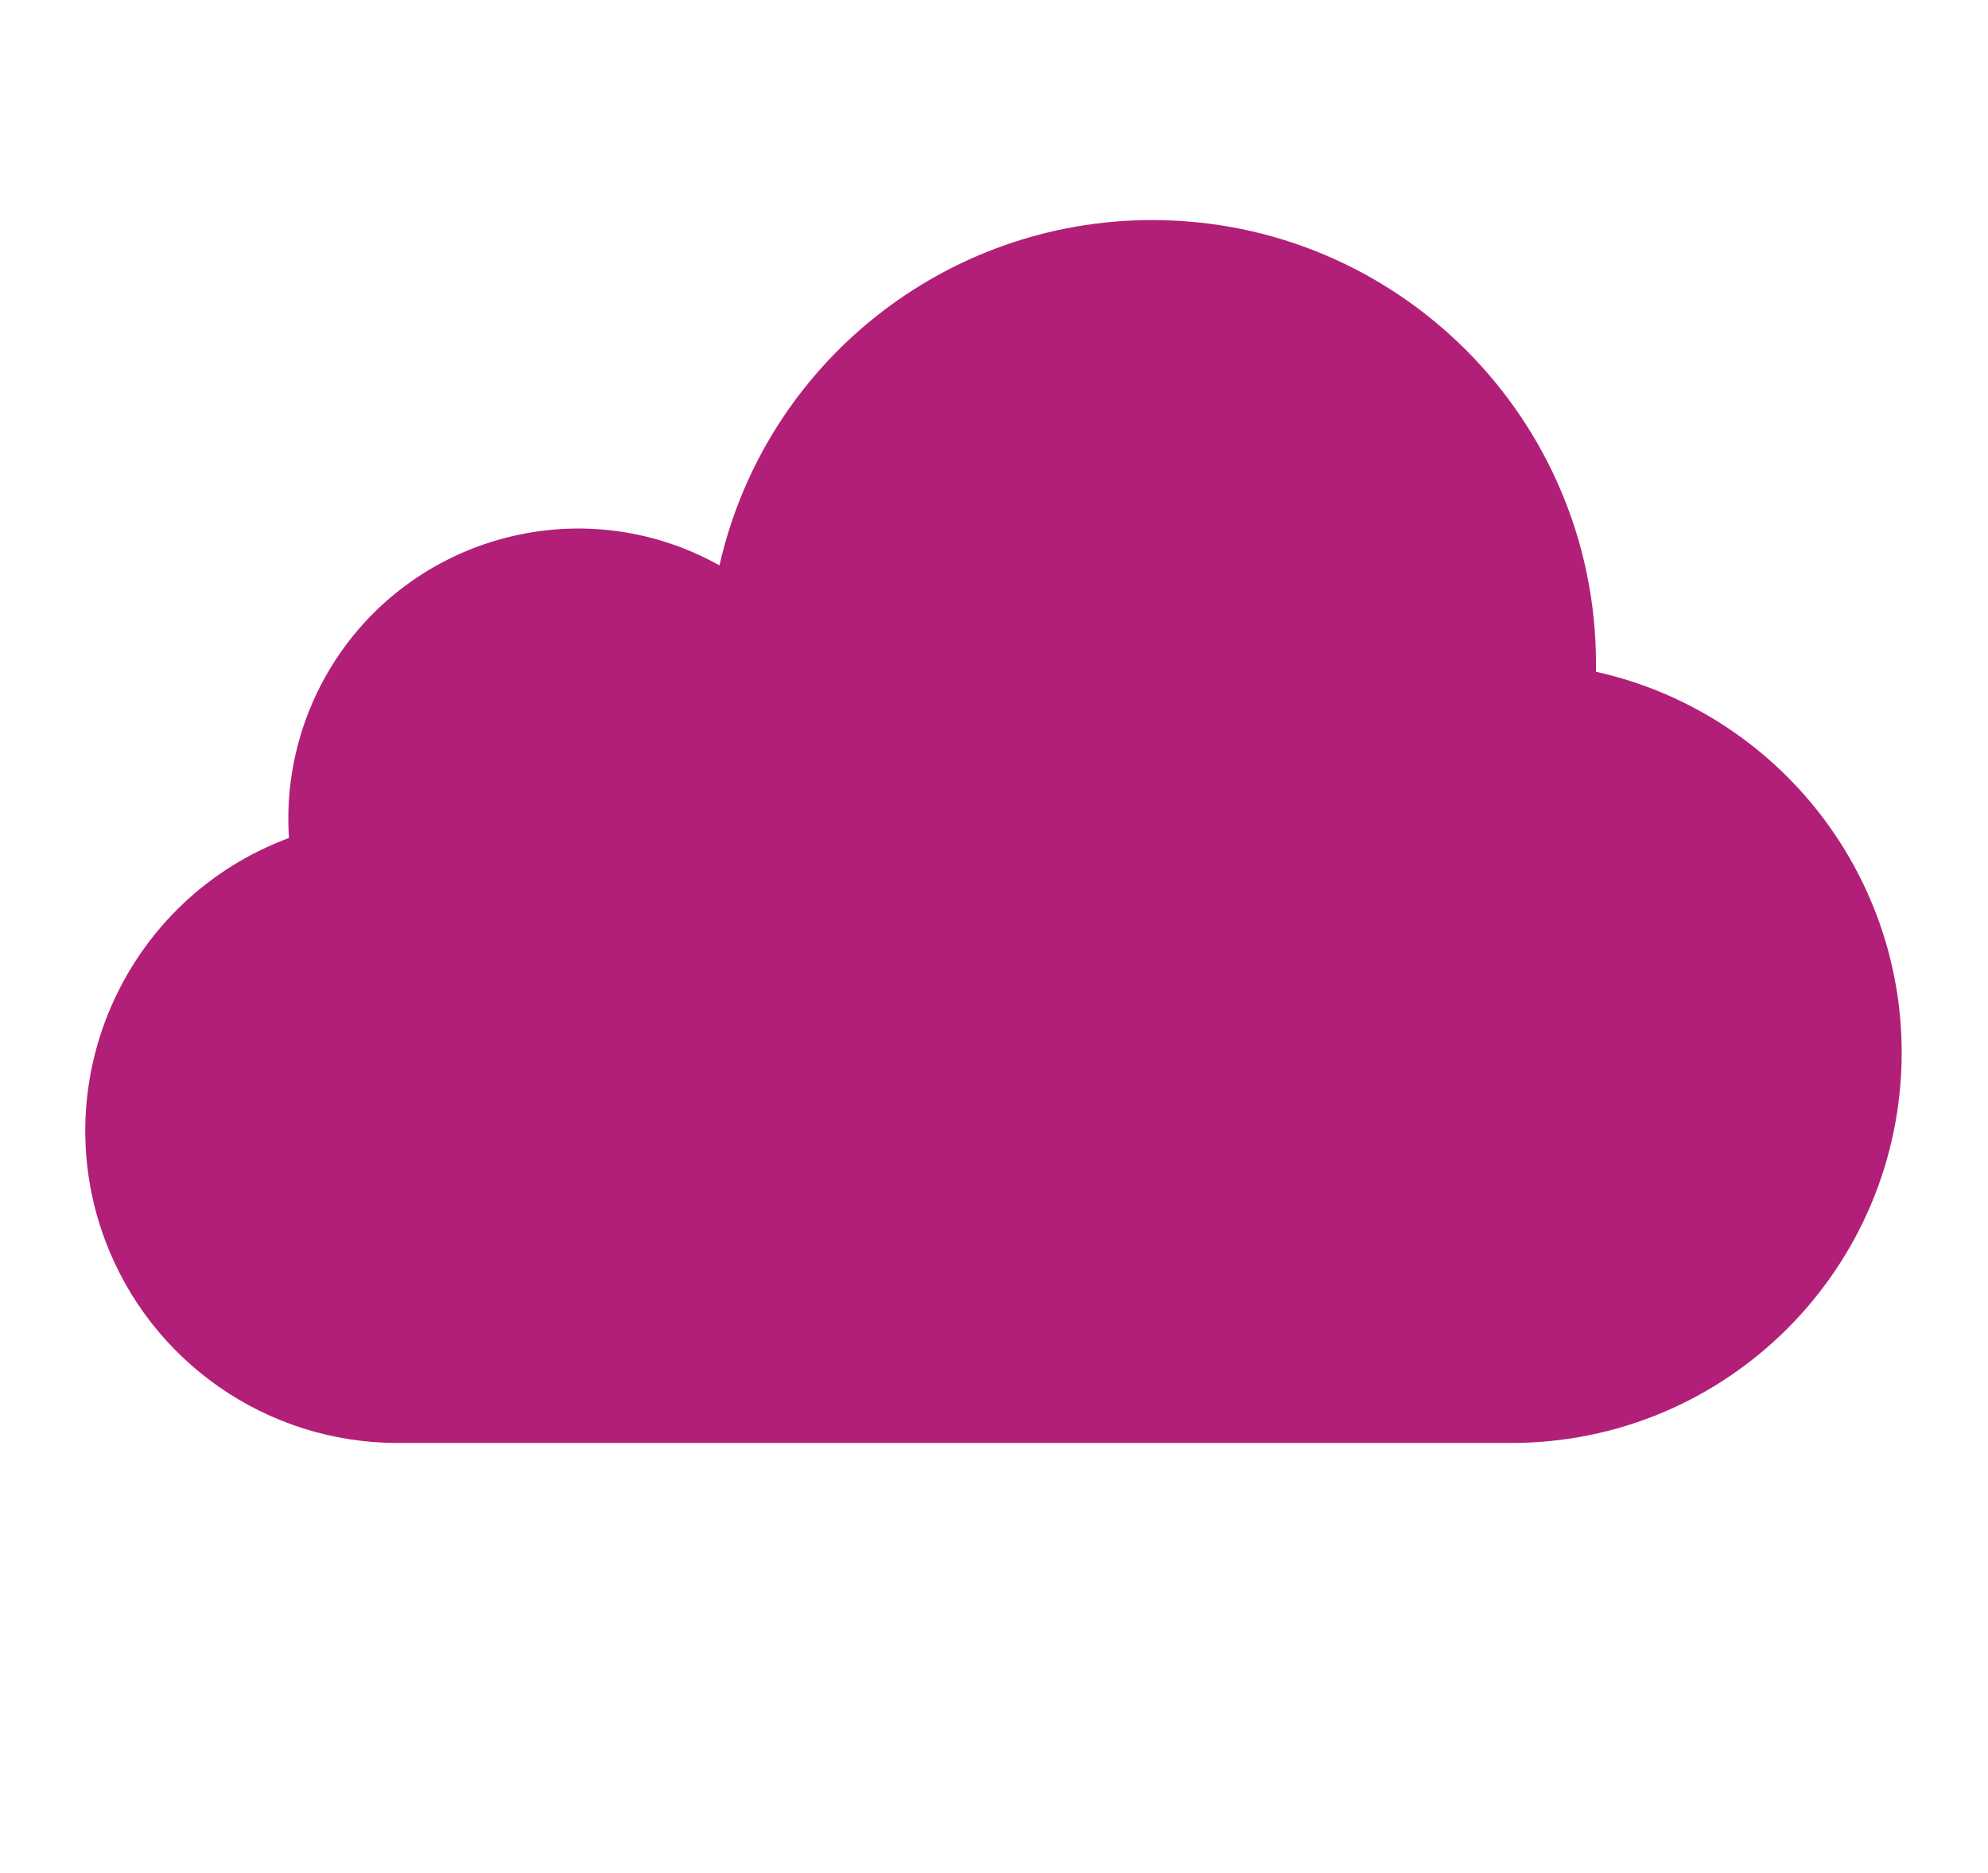 <svg xmlns="http://www.w3.org/2000/svg" xmlns:xlink="http://www.w3.org/1999/xlink" id="Layer_1" x="0px" y="0px" viewBox="0 0 89.36 84.19" style="enable-background:new 0 0 89.36 84.19;" xml:space="preserve"> <style type="text/css"> .st0{fill:#3DB49F;} .st1{clip-path:url(#SVGID_00000085218210793050763870000007251006186467151275_);} .st2{fill:#F5F7FF;} .st3{fill:url(#Tracé_17088_00000011023263567811242940000011228364769663552407_);} .st4{fill:url(#Tracé_17091_00000082367699050152355200000005568894692014309052_);} .st5{fill:url(#Tracé_17093_00000181046520677651015900000004165263316488045988_);} .st6{fill:url(#Tracé_17094_00000103255437425398511500000008285163465404621468_);} .st7{fill:url(#Tracé_15104_00000098218305164690211680000013585964050453640581_);} .st8{fill:url(#Tracé_14792_00000070096805746290445980000014519872419374981808_);} .st9{fill:url(#Tracé_14793_00000010290630221053304570000005734548247774803366_);} .st10{fill:url(#Tracé_14794_00000086660638521746406220000013505113656045267131_);} .st11{fill:url(#Tracé_28235_00000131326501141518284420000001525604888490347700_);} .st12{fill:url(#Tracé_28236_00000062901550553298004550000005038240462785247657_);} .st13{fill:url(#Tracé_28237_00000114779163486046953000000010729904728634018444_);} .st14{fill:url(#Tracé_28238_00000101791874950365131110000017057589260183616665_);} .st15{fill:url(#Tracé_28239_00000054261775966016640290000002522563265909203844_);} .st16{fill:url(#Tracé_18300_00000132799229953272451590000011717601132888604557_);} .st17{fill:url(#Tracé_18302_00000130625630537979859400000011405564321549060254_);} .st18{fill:url(#Tracé_18305_00000129919667580598374110000012089314086401071517_);} .st19{fill:url(#Tracé_18306_00000018943583297234085520000018348488855280645253_);} .st20{fill:url(#Tracé_18307_00000152950035817095747300000002282285095311232684_);} .st21{fill:url(#Tracé_18308_00000134942522596338434680000006107966018173800869_);} .st22{fill:url(#Tracé_18309_00000066515540553622077210000001590529456987548095_);} .st23{fill:url(#Tracé_18310_00000055692734078197394680000007756932036752915329_);} .st24{fill:url(#Tracé_18311_00000046337155574432651840000001783720052229992603_);} .st25{fill:url(#Tracé_28196_00000087397568076138826860000004343742648573153720_);} .st26{fill:url(#Tracé_28197_00000159434373525756439870000016467765958033997214_);} .st27{fill:url(#Tracé_28198_00000006666363326075010880000002051095083273151142_);} .st28{clip-path:url(#SVGID_00000145775165522571078900000004836416594233491893_);} .st29{fill-rule:evenodd;clip-rule:evenodd;fill:url(#Tracé_17374_00000047761373800277167000000002584362057826036362_);} .st30{fill:url(#Tracé_5979_00000124847025124712848570000009669460954710319005_);} .st31{fill:url(#Tracé_5980_00000101102710173443884740000008500966906139283867_);} .st32{fill:url(#Tracé_5981_00000101062961710528212030000001316225389351371438_);} .st33{fill:url(#Tracé_5982_00000053528110341333113360000001702951604842819500_);} .st34{fill:#00456B;} .st35{clip-path:url(#SVGID_00000088817969526645160400000001114444305949818499_);} .st36{fill:url(#Tracé_26931_00000129183475973122430410000000533027801067182211_);} .st37{fill:url(#Tracé_26932_00000083790792534126972750000010978398727463104130_);} .st38{fill:url(#Tracé_26933_00000143596809100796088000000005310578131533315986_);} .st39{fill:url(#Tracé_26934_00000033362615584634639400000017361153105628885660_);} .st40{fill:url(#Tracé_26923_00000031168490930779932360000006300064555761401222_);} .st41{fill:url(#Tracé_26924_00000152950031328795820650000000338568113301936041_);} .st42{clip-path:url(#SVGID_00000008137914411289010200000005462775180281015185_);} .st43{fill:url(#Tracé_26925_00000067927755854468464600000014042766707107400626_);} .st44{fill:url(#Tracé_26926_00000057124590828254973340000006912822456021181100_);} .st45{fill:url(#Tracé_26927_00000036952809954323797650000013289827451978095253_);} .st46{fill:url(#Tracé_26928_00000160154675773537368770000004384705376277359529_);} .st47{fill:url(#Tracé_26929_00000043435509560364970620000015817891394818691459_);} .st48{fill:url(#Tracé_26930_00000017501208203960266690000000227240936204020886_);} .st49{fill:url(#Tracé_26922_00000130648631229415189910000017598834664444974232_);} .st50{clip-path:url(#SVGID_00000045607131448787509340000008311859547129986487_);} .st51{fill-rule:evenodd;clip-rule:evenodd;fill:url(#Tracé_28214_00000054945834654441960450000011850181561102543277_);} .st52{fill:url(#Tracé_28215_00000070092235834614340170000017637995738957969808_);} .st53{fill:url(#Tracé_28216_00000121976368238505830080000001944025502402663048_);} .st54{fill:url(#Tracé_28217_00000162346148901443800980000017286950396171801788_);} .st55{fill:url(#Tracé_28218_00000030462043762844199420000013660749407404971414_);} .st56{fill:url(#Tracé_28219_00000082356285879077283110000009082550860387984791_);} .st57{clip-path:url(#SVGID_00000150782048264440147950000003824498955271896221_);} .st58{fill:url(#Tracé_28220_00000159457796597320190670000010908904654833072027_);} .st59{fill:url(#Tracé_28221_00000035499824501473655690000001099614988155070614_);} .st60{fill:url(#Tracé_28222_00000008110449706506610480000008518774821152582303_);} .st61{fill:url(#Tracé_28223_00000034779907170685085830000000705323298813199745_);} .st62{fill:#242A28;} .st63{fill:#009CB5;} .st64{fill:url(#Tracé_17088_00000182502581421279936460000014740774028773308835_);} .st65{fill:url(#Tracé_17091_00000042017698528032024060000012878634608180026776_);} .st66{fill:url(#Tracé_17093_00000060726601967939143120000005948543011225331879_);} .st67{fill:url(#Tracé_17094_00000102505559884419886990000007391957490445833344_);} .st68{clip-path:url(#SVGID_00000022523499631960225690000000265313314157496459_);} .st69{fill:url(#Tracé_19372_00000150074291621930177090000001306337349383120569_);} .st70{fill:url(#Tracé_19373_00000170276207790187530600000012360819156090186642_);} .st71{fill:url(#Tracé_19374_00000095329108057584037670000012620221112966891425_);} .st72{fill:#EDFDF9;} .st73{fill:#FFFFFF;} .st74{fill:#EE7800;} .st75{fill:#2F3735;} .st76{fill:#B21F78;} .st77{fill-rule:evenodd;clip-rule:evenodd;fill:#FFFFFF;} .st78{fill:#7A6D94;} .st79{fill:#D7C6E6;} .st80{clip-path:url(#SVGID_00000129906703332404621650000011877973136051893124_);} .st81{enable-background:new ;} .st82{fill:#3CA88F;} .st83{clip-path:url(#SVGID_00000002366241347612053640000017143864296766794931_);} .st84{fill:#00ACC6;} .st85{clip-path:url(#SVGID_00000156578519006867603610000014730920319395125642_);} .st86{fill:none;stroke:#8EC3F4;stroke-width:0.5;stroke-linecap:round;stroke-miterlimit:10;} .st87{fill:none;stroke:#8EC3F4;stroke-width:0.5;stroke-miterlimit:10;} .st88{clip-path:url(#SVGID_00000145759110402914775360000004848850421376132482_);} .st89{clip-path:url(#SVGID_00000052067872117321289530000016594583712621722781_);} .st90{clip-path:url(#SVGID_00000061470633167898659920000004462466652550099099_);} .st91{clip-path:url(#SVGID_00000164494051847623332170000016123354237139371441_);} .st92{clip-path:url(#SVGID_00000119080742385943131780000011211358699394285456_);} .st93{clip-path:url(#SVGID_00000029760661573176089100000013085968711399507093_);} .st94{fill:none;stroke:#B21F78;stroke-width:3;} .st95{fill:none;} .st96{fill:none;stroke:#00456D;stroke-width:70;} .st97{fill:none;stroke:#00456D;stroke-width:5;} .st98{opacity:0.21;} .st99{fill:#00ACB9;} .st100{opacity:0.21;fill:#00ACB9;enable-background:new ;} .st101{fill:none;stroke:#AE3B7F;stroke-width:3;} .st102{fill:#AE3B7F;} .st103{fill:none;stroke:#00456D;stroke-width:4.002;stroke-miterlimit:4.002;} .st104{fill:none;stroke:#00456D;stroke-width:3;} .st105{fill:#00456D;} .st106{fill:none;stroke:#F29000;stroke-width:3;} .st107{fill:#F39F22;} .st108{fill:none;stroke:#F39F22;stroke-width:2.999;stroke-miterlimit:3.998;} .st109{fill:none;stroke:#F29000;stroke-width:3;stroke-miterlimit:4.001;} .st110{fill:none;stroke:#F39F22;stroke-width:3;} .st111{fill:#F29000;} .st112{fill:none;stroke:#00456D;stroke-width:4;} .st113{clip-path:url(#SVGID_00000135692352136729355960000009961959807113324207_);} </style> <path id="Trac&#xE9;_28646" class="st76" d="M71.74,30.19c0-0.11,0-0.23,0-0.35c0-11.02-8.93-19.95-19.95-19.95 c-9.31,0-17.39,6.44-19.45,15.52c-6.28-3.51-14.22-1.26-17.73,5.03c-1.08,1.94-1.65,4.13-1.65,6.35c0,0.29,0.01,0.59,0.03,0.87 c-7.27,2.7-10.97,10.78-8.28,18.04c2.04,5.5,7.29,9.15,13.16,9.15h50.06c9.69,0,17.55-7.85,17.55-17.55 C85.48,39.1,79.77,31.98,71.74,30.19z"></path> </svg>